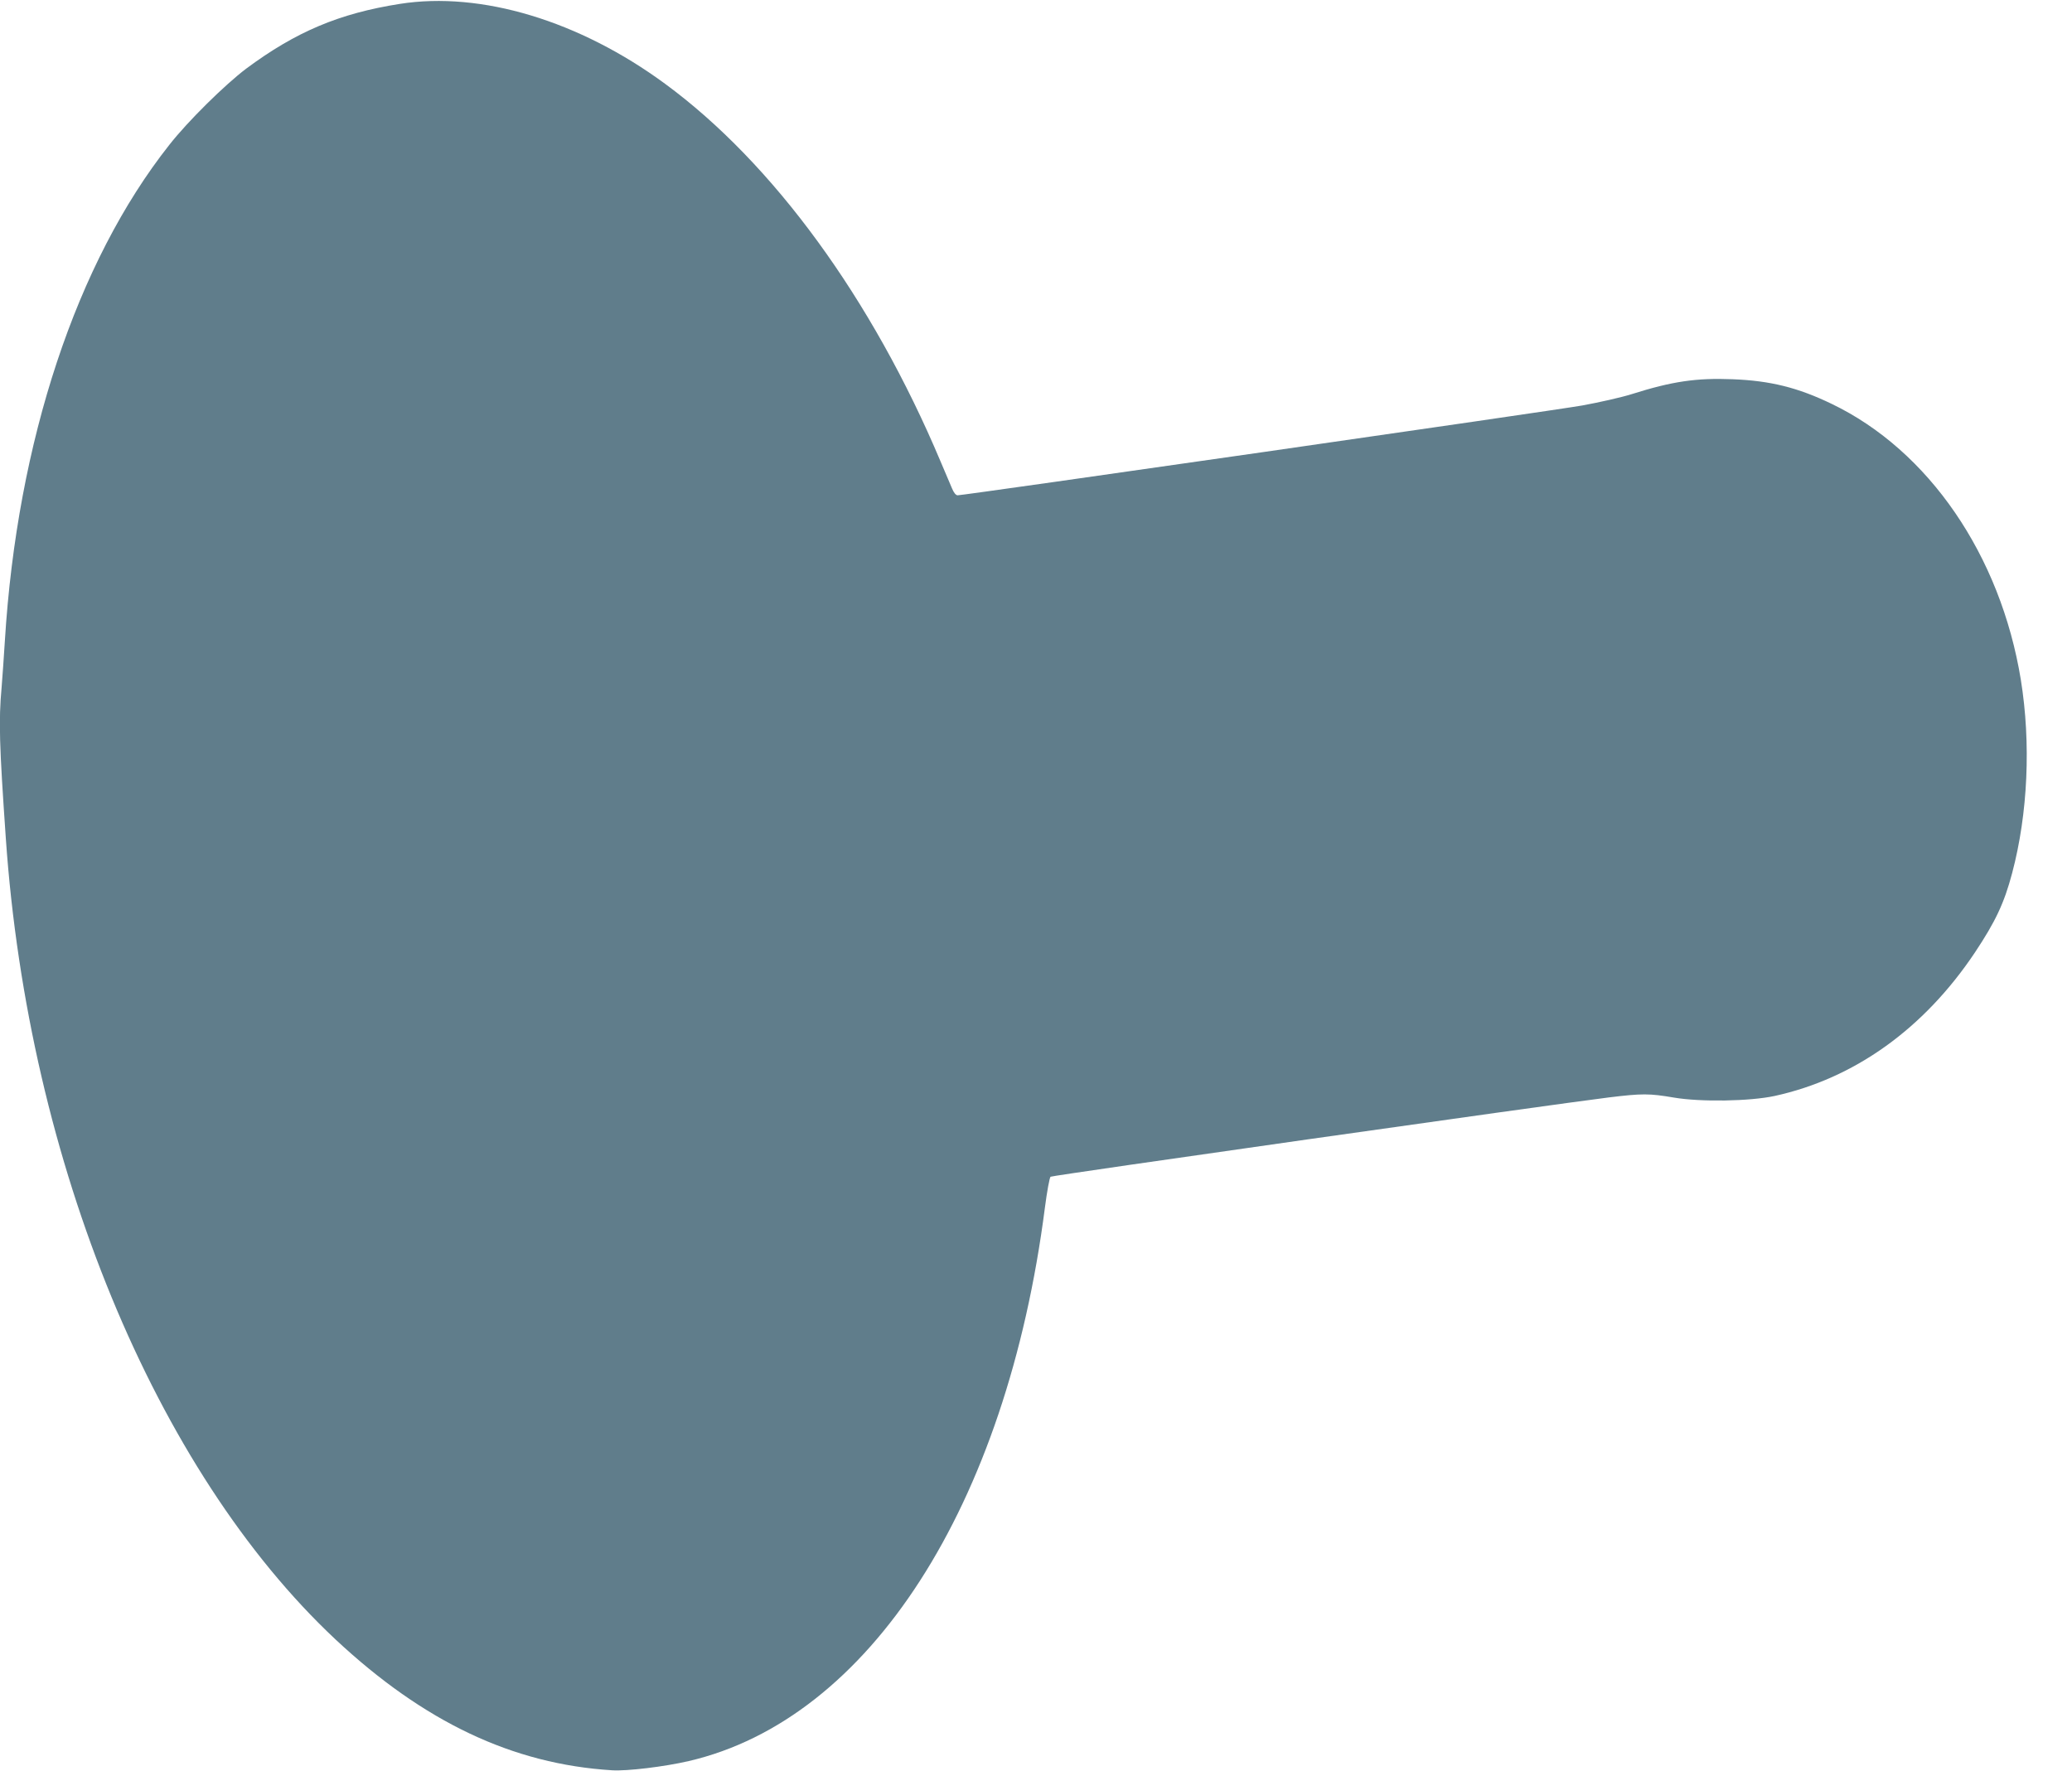 <?xml version="1.0" standalone="no"?>
<!DOCTYPE svg PUBLIC "-//W3C//DTD SVG 20010904//EN"
 "http://www.w3.org/TR/2001/REC-SVG-20010904/DTD/svg10.dtd">
<svg version="1.0" xmlns="http://www.w3.org/2000/svg"
 width="1280pt" height="1094pt" viewBox="0 0 1280 1094"
 preserveAspectRatio="xMidYMid meet">
<g transform="translate(0,1094) scale(0.1,-0.1)"
fill="#607d8b" stroke="none">
<path d="M2470 10916 c-375 -59 -642 -172 -949 -400 -131 -99 -360 -324 -475
-471 -573 -725 -940 -1832 -1016 -3065 -6 -96 -15 -225 -20 -286 -19 -208 -14
-358 26 -934 139 -2001 923 -3905 2037 -4949 546 -510 1094 -770 1708 -808 91
-6 324 22 474 57 1115 259 1963 1576 2200 3419 13 101 29 187 35 191 15 9
3070 443 3449 490 206 25 249 25 402 -1 165 -28 469 -23 622 10 493 108 922
415 1237 886 127 191 181 305 230 490 98 369 117 804 54 1195 -125 768 -569
1417 -1169 1705 -209 101 -380 143 -611 152 -225 9 -374 -13 -624 -92 -63 -20
-201 -51 -305 -70 -173 -31 -3818 -555 -3859 -555 -11 0 -24 16 -35 43 -10 23
-42 98 -71 167 -423 1004 -1034 1842 -1701 2332 -530 390 -1137 573 -1639 494z"/>
</g>
</svg>
